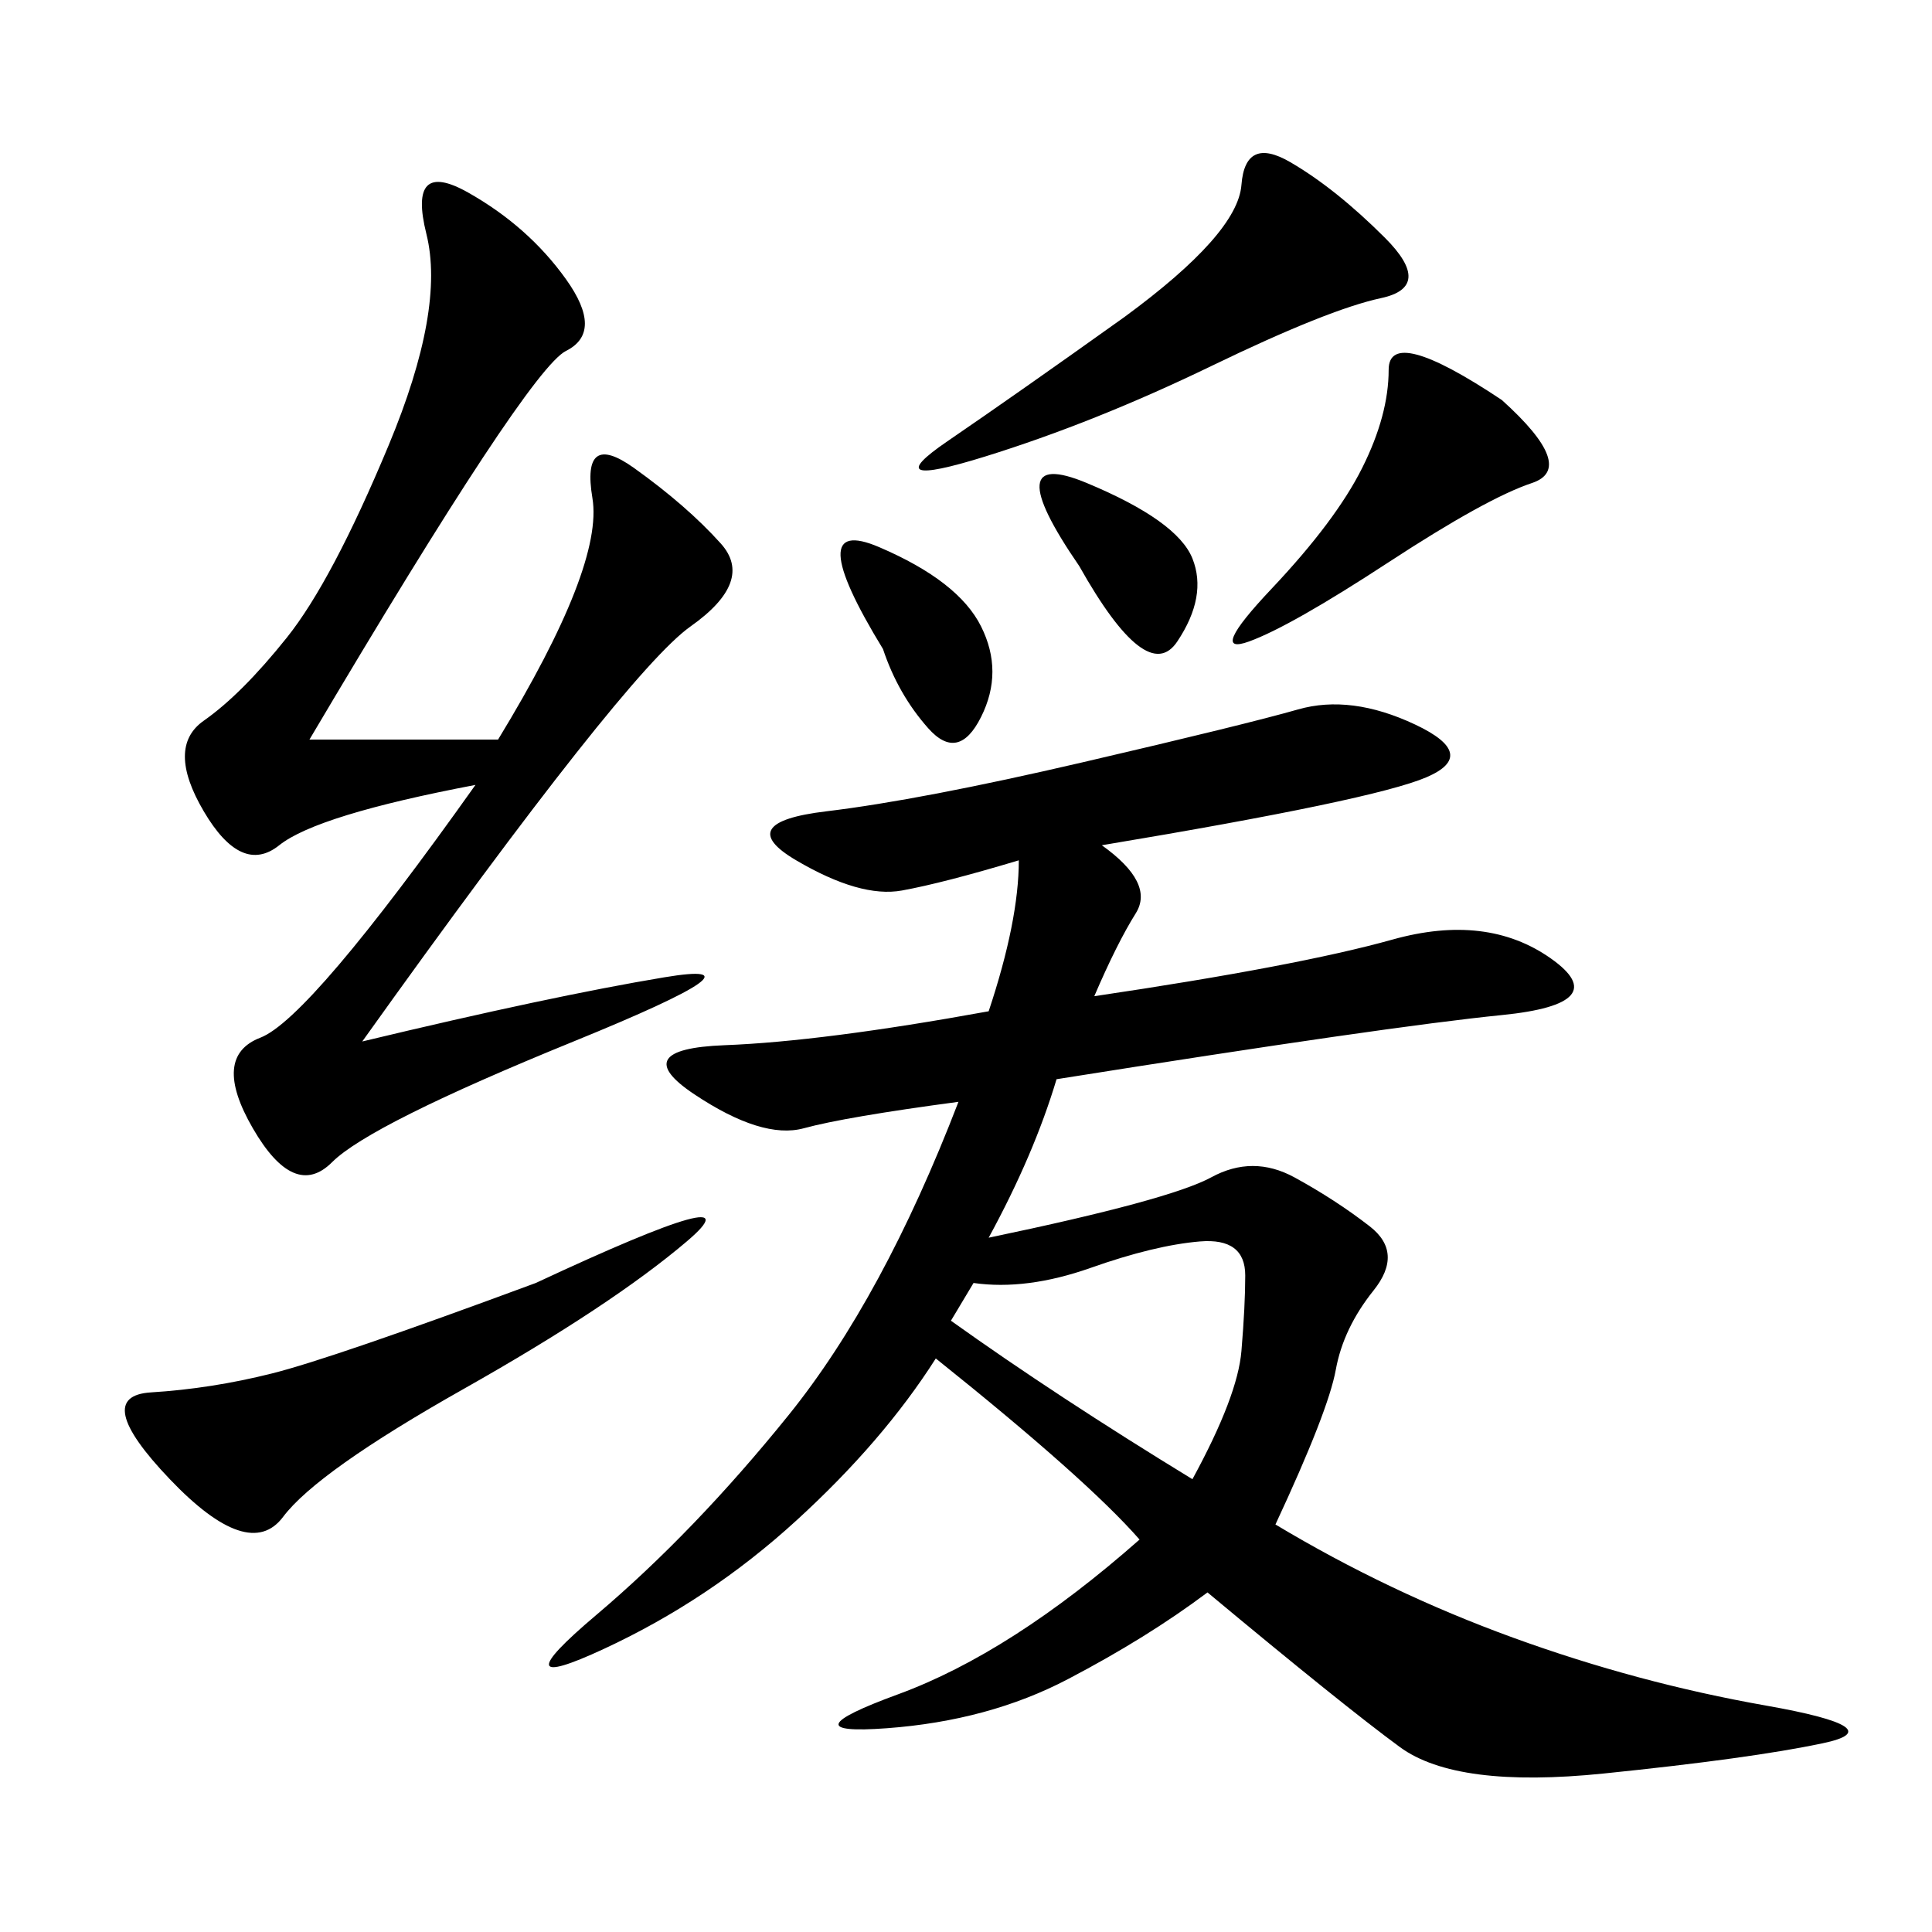 <svg xmlns="http://www.w3.org/2000/svg" xmlns:xlink="http://www.w3.org/1999/xlink" width="300" height="300"><path d="M153.52 192.19Q181.64 186.33 188.09 182.81Q194.53 179.30 200.98 182.81Q207.42 186.33 212.70 190.43Q217.97 194.53 213.28 200.39Q208.59 206.25 207.42 212.70Q206.25 219.14 198.05 236.72L198.05 236.72Q215.63 247.27 234.96 254.30Q254.30 261.33 274.22 264.84Q294.14 268.36 283.01 270.70Q271.88 273.05 249.02 275.39Q226.17 277.73 217.38 271.29Q208.59 264.84 187.50 247.27L187.50 247.27Q178.13 254.30 165.82 260.74Q153.52 267.19 137.70 268.36Q121.88 269.53 139.45 263.09Q157.03 256.64 176.95 239.06L176.95 239.06Q168.75 229.69 145.31 210.94L145.31 210.94Q137.11 223.83 123.63 236.13Q110.16 248.44 93.75 256.05Q77.34 263.67 92.58 250.78Q107.81 237.89 122.46 219.73Q137.11 201.56 148.83 171.09L148.83 171.09Q131.25 173.44 124.80 175.20Q118.36 176.95 107.81 169.92Q97.27 162.89 112.50 162.30Q127.73 161.72 153.52 157.03L153.52 157.03Q158.20 142.97 158.20 133.59L158.20 133.59Q146.48 137.11 140.04 138.28Q133.59 139.45 123.63 133.59Q113.67 127.73 128.32 125.98Q142.97 124.22 168.16 118.36Q193.36 112.50 201.56 110.16Q209.77 107.81 219.73 112.50Q229.69 117.19 221.48 120.70Q213.28 124.22 171.09 131.25L171.09 131.25Q179.30 137.11 176.37 141.80Q173.44 146.48 169.92 154.69L169.92 154.69Q201.56 150 216.21 145.90Q230.86 141.80 240.82 148.83Q250.78 155.86 233.20 157.62Q215.63 159.38 164.06 167.58L164.06 167.58Q160.55 179.30 153.52 192.19L153.52 192.19ZM48.05 114.84L77.34 114.84Q93.75 87.89 91.99 77.34Q90.23 66.80 98.44 72.66Q106.64 78.52 111.91 84.38Q117.19 90.23 107.23 97.27Q97.27 104.30 56.25 161.72L56.25 161.72Q85.55 154.69 103.13 151.76Q120.70 148.83 89.06 161.72Q57.42 174.61 51.56 180.47Q45.70 186.33 39.26 175.20Q32.81 164.06 40.43 161.13Q48.05 158.20 73.83 121.88L73.83 121.88Q49.22 126.56 43.36 131.25Q37.50 135.94 31.64 125.98Q25.78 116.02 31.64 111.91Q37.50 107.81 44.53 99.02Q51.56 90.23 60.35 69.14Q69.14 48.05 66.21 36.33Q63.28 24.61 72.66 29.88Q82.03 35.16 87.89 43.36Q93.75 51.56 87.89 54.49Q82.03 57.42 48.05 114.84L48.05 114.84ZM83.20 199.22Q118.36 182.81 106.64 192.77Q94.92 202.73 72.07 215.63Q49.22 228.52 43.95 235.55Q38.67 242.58 26.37 229.69Q14.06 216.80 23.44 216.21Q32.81 215.63 42.19 213.28Q51.56 210.94 83.20 199.22L83.20 199.22ZM174.61 49.22Q192.19 36.33 192.77 28.71Q193.36 21.09 200.39 25.20Q207.42 29.30 215.04 36.91Q222.66 44.53 214.45 46.29Q206.25 48.05 188.09 56.84Q169.92 65.63 152.93 70.90Q135.94 76.17 147.07 68.55Q158.20 60.94 174.61 49.22L174.61 49.22ZM147.66 205.08Q164.06 216.80 185.16 229.69L185.16 229.69Q192.19 216.80 192.77 209.77Q193.36 202.73 193.36 198.05L193.36 198.05Q193.36 192.19 186.33 192.77Q179.30 193.36 169.34 196.88Q159.38 200.39 151.17 199.22L151.17 199.22L147.66 205.08ZM233.20 62.11Q244.92 72.66 237.89 75Q230.86 77.34 215.63 87.30Q200.39 97.27 193.95 99.61Q187.50 101.95 197.46 91.41Q207.42 80.86 211.52 72.66Q215.63 64.45 215.63 57.42L215.63 57.42Q215.63 50.39 233.20 62.11L233.20 62.11ZM137.11 100.78Q124.22 79.69 136.52 84.96Q148.83 90.23 152.34 97.27Q155.86 104.30 152.34 111.33Q148.83 118.36 144.14 113.09Q139.45 107.81 137.11 100.78L137.11 100.78ZM167.58 87.89Q154.69 69.14 168.75 75Q182.81 80.86 185.16 86.72Q187.50 92.58 182.81 99.61Q178.13 106.64 167.58 87.89L167.58 87.89Z"/></svg>
